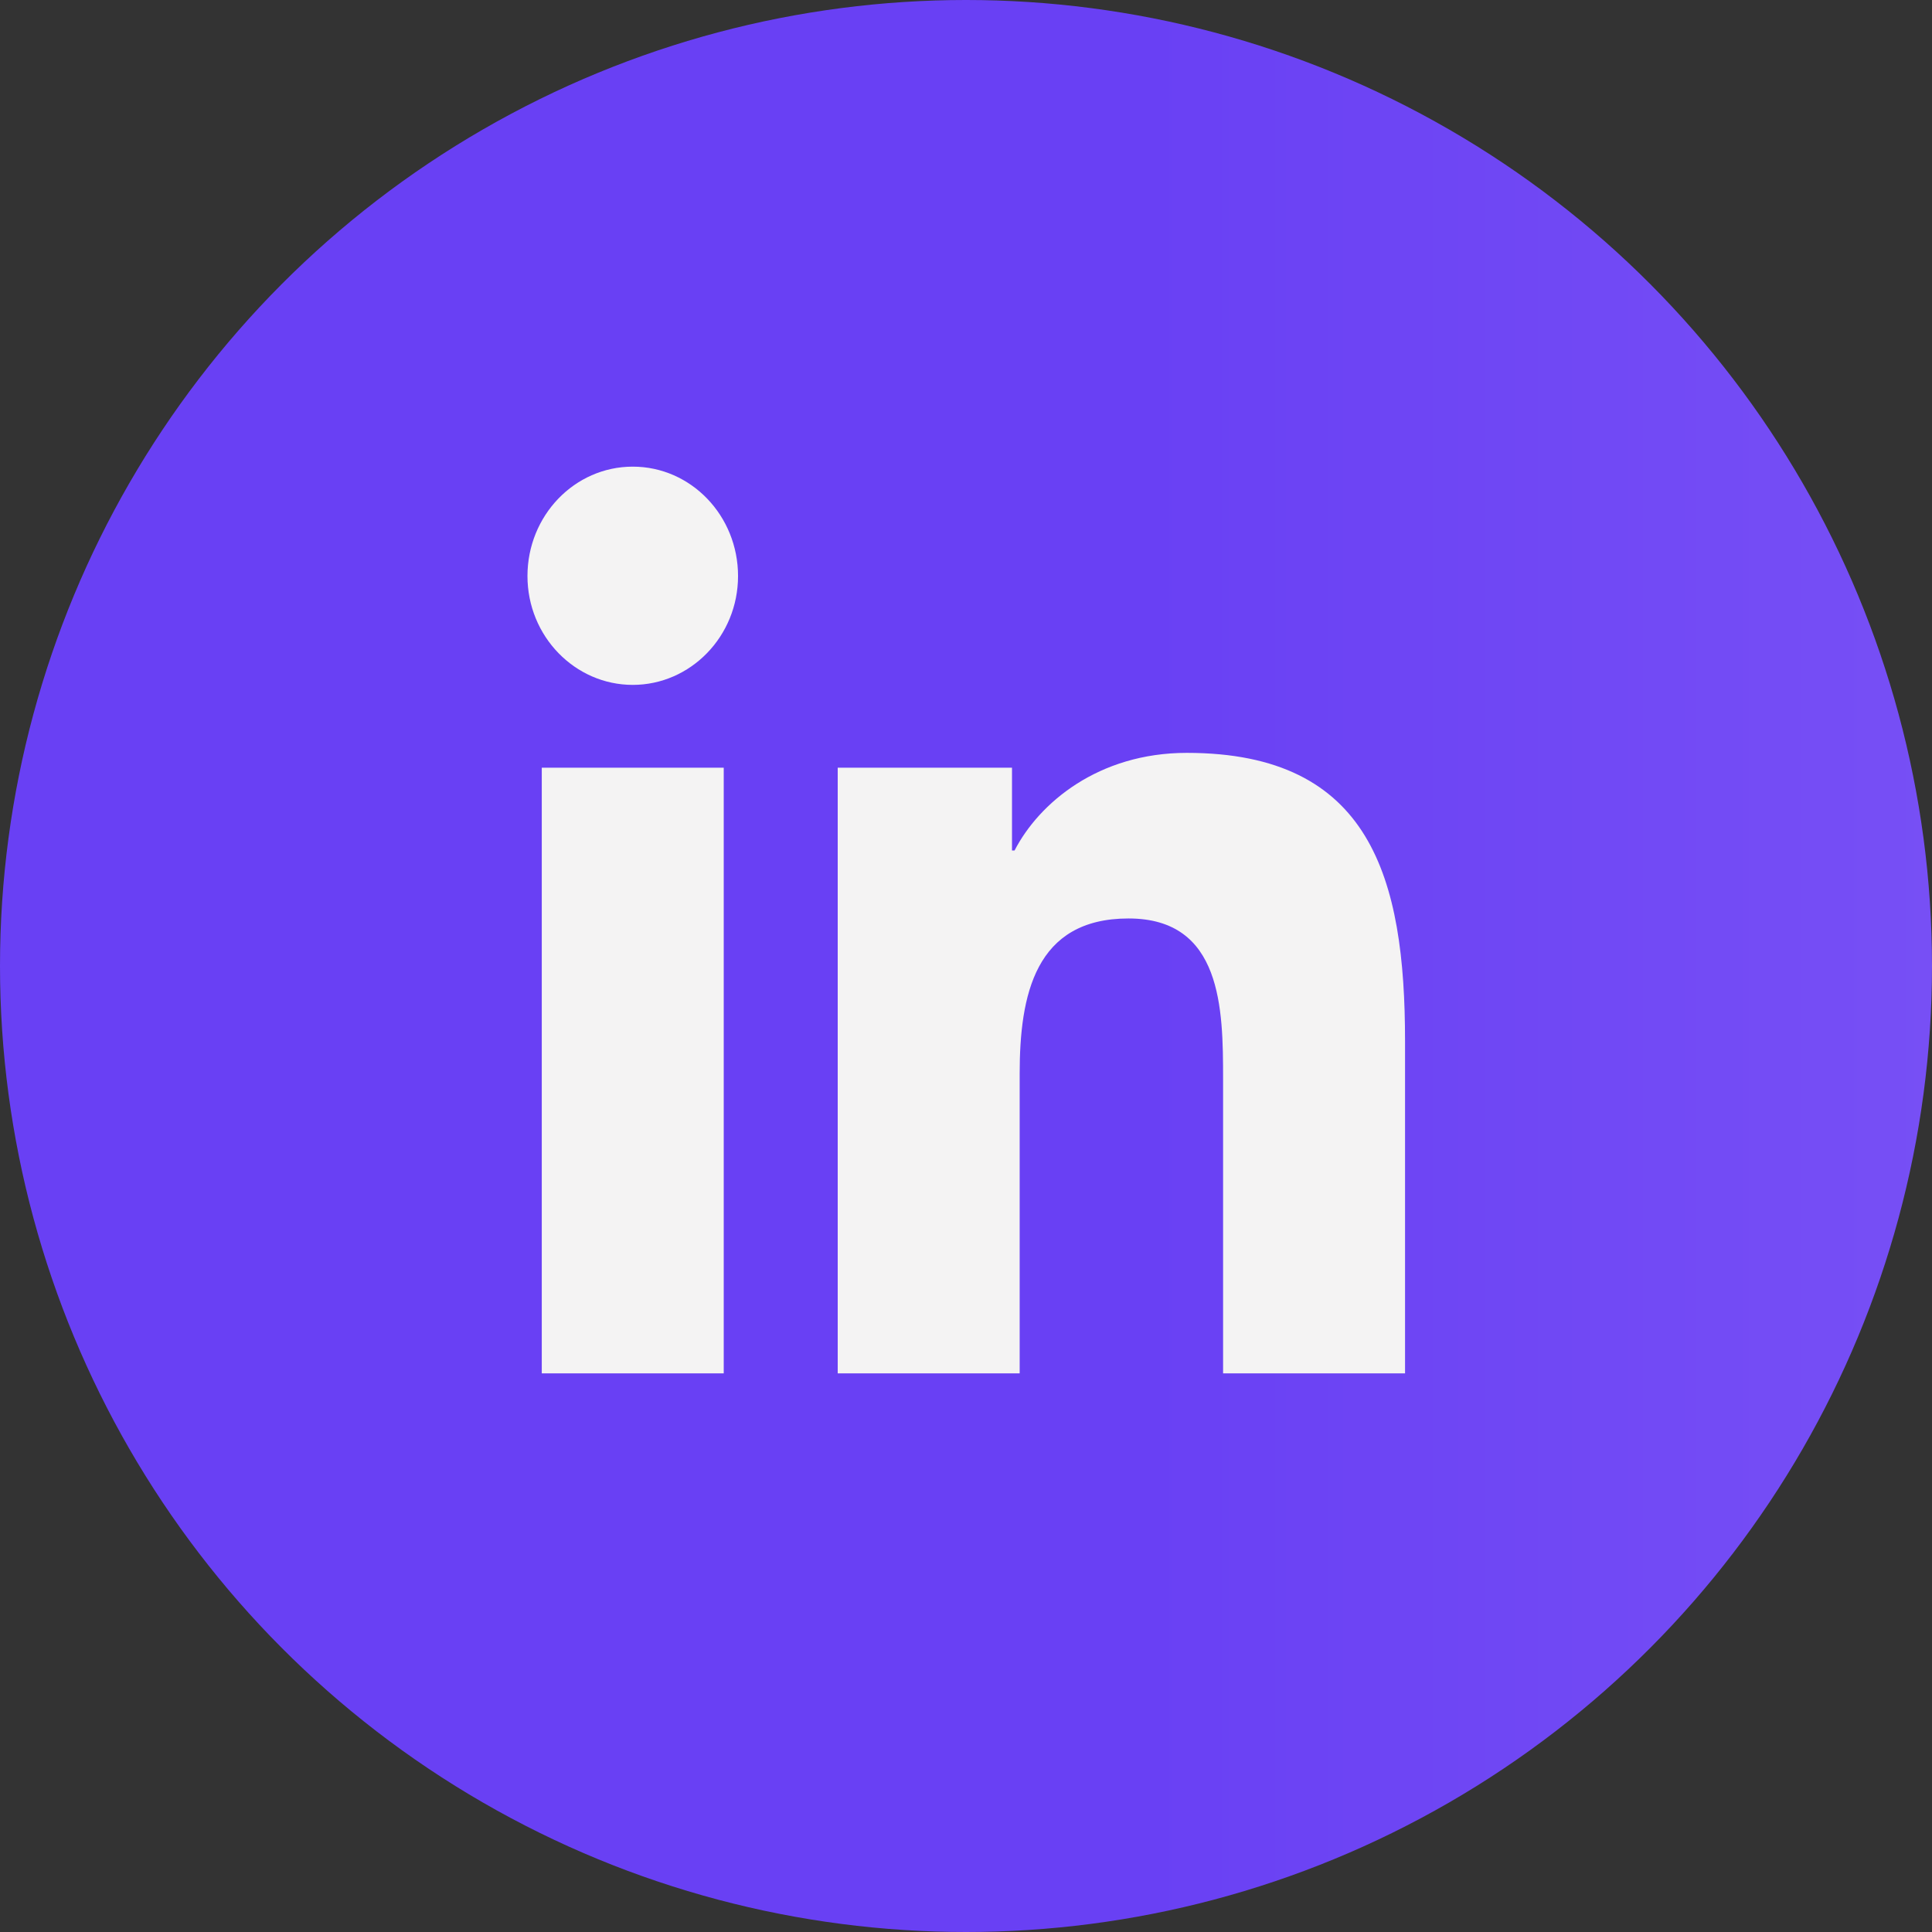 <?xml version="1.0" encoding="UTF-8"?>
<svg id="Layer_1" data-name="Layer 1" xmlns="http://www.w3.org/2000/svg" xmlns:xlink="http://www.w3.org/1999/xlink" viewBox="0 0 37.8 37.8">
  <rect x="0" y="0" width="37.8" height="37.8" fill="#333333" stroke="none"/>
  <defs>
    <style>
      .cls-1 {
        clip-path: url(#clippath);
      }

      .cls-2 {
        fill: none;
      }

      .cls-2, .cls-3, .cls-4 {
        stroke-width: 0px;
      }

      .cls-3 {
        fill: url(#linear-gradient);
      }

      .cls-4 {
        fill: #f4f3f3;
      }
    </style>
    <clipPath id="clippath">
      <circle class="cls-2" cx="18.9" cy="18.9" r="18.9"/>
    </clipPath>
    <linearGradient id="linear-gradient" x1="-176.5" y1="255.48" x2="-175.5" y2="255.48" gradientTransform="translate(-36884.91 -53707.7) rotate(-180) scale(210.3 -210.3)" gradientUnits="userSpaceOnUse">
      <stop offset="0" stop-color="#ffcf01"/>
      <stop offset="0" stop-color="#ffcf01"/>
      <stop offset=".47" stop-color="#c7a6fa"/>
      <stop offset="1" stop-color="#6940f4"/>
    </linearGradient>
  </defs>
  <g class="cls-1">
    <rect class="cls-3" x="0" width="37.8" height="37.8"/>
    <path class="cls-4" d="M12.38,9.13c1.14,0,2.06.96,2.06,2.14s-.93,2.13-2.06,2.13-2.06-.95-2.06-2.13.92-2.14,2.06-2.14M10.6,15.02h3.56v11.85h-3.56v-11.85Z"/>
    <path class="cls-4" d="M16.39,15.02h3.41v1.62h.05c.48-.93,1.64-1.91,3.37-1.91,3.6,0,4.27,2.45,4.27,5.64v6.5h-3.56v-5.76c0-1.37-.02-3.14-1.85-3.14s-2.13,1.5-2.13,3.04v5.86h-3.56v-11.85Z"/>
  </g>
</svg>